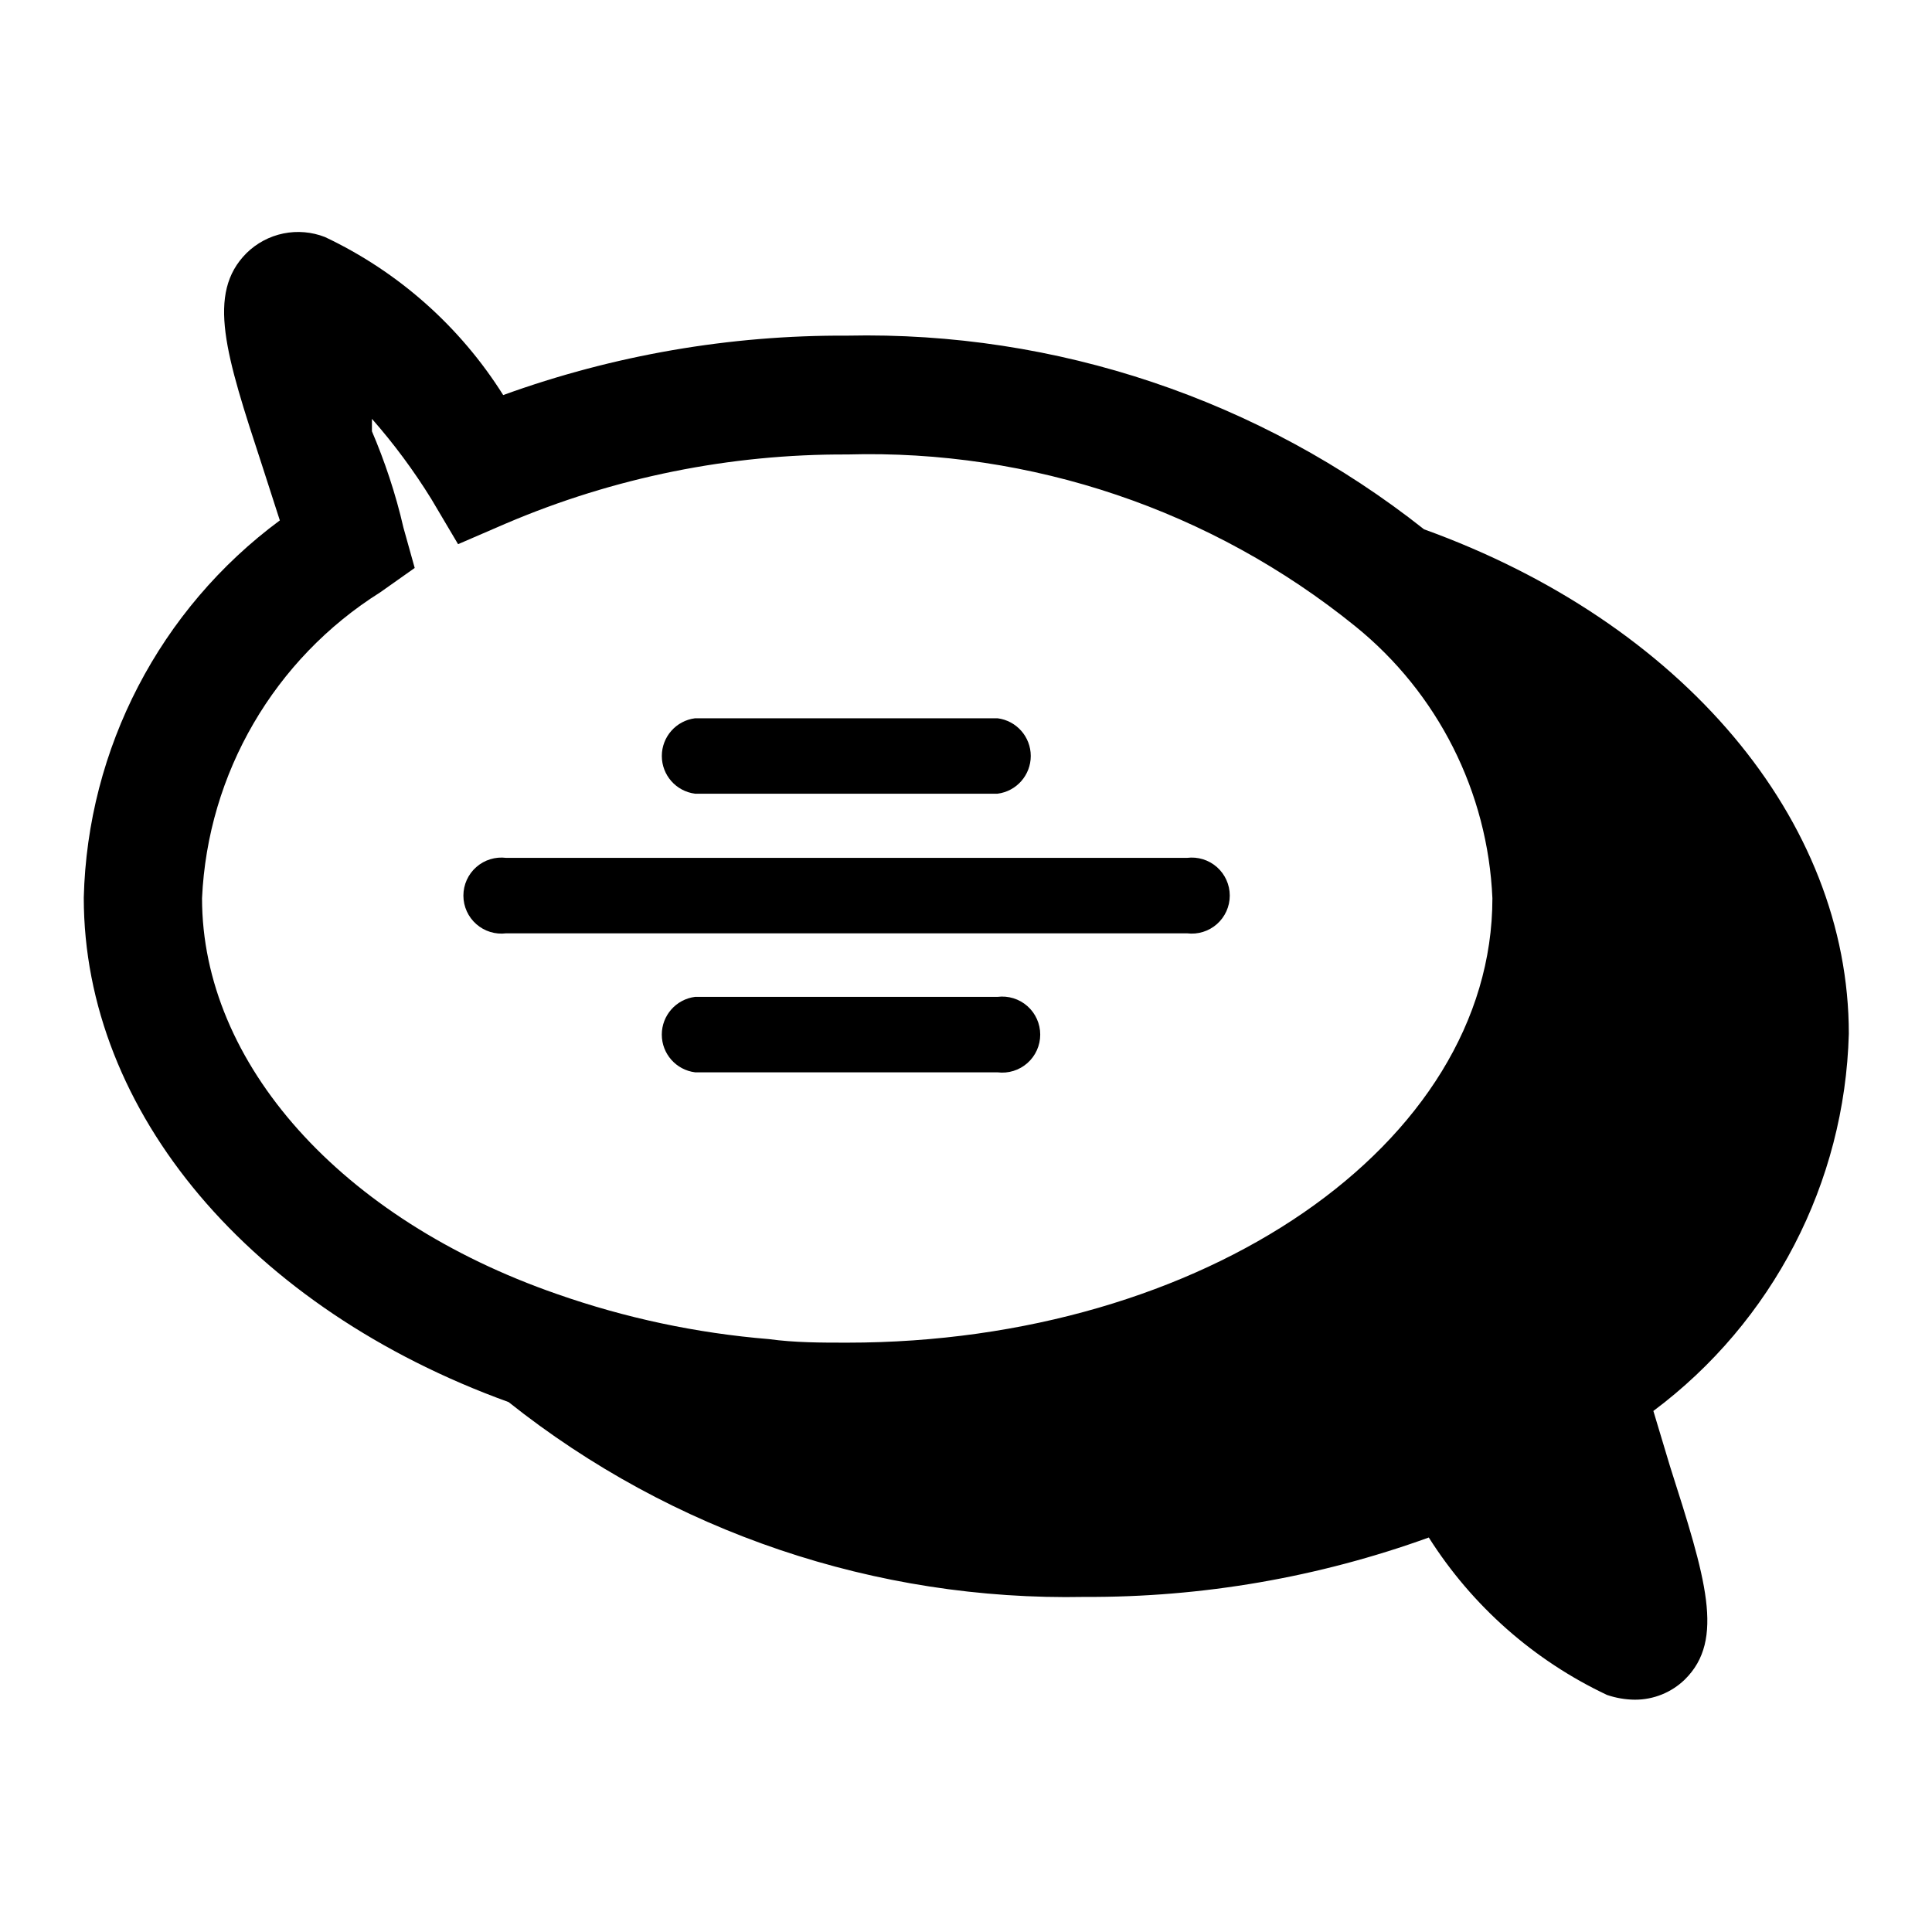 <?xml version="1.0" encoding="UTF-8"?>
<!-- Uploaded to: ICON Repo, www.svgrepo.com, Generator: ICON Repo Mixer Tools -->
<svg fill="#000000" width="800px" height="800px" version="1.1" viewBox="144 144 512 512" xmlns="http://www.w3.org/2000/svg">
 <g>
  <path d="m582.16 517.92c31.656-23.645 50.742-60.48 51.797-99.977 0-56.68-44.082-108.95-112.57-133.67l0.004 0.004c-43.438-34.375-97.5-52.527-152.88-51.328-31.078-0.168-61.938 5.164-91.16 15.746-11.434-18.176-27.82-32.703-47.23-41.879-3.508-1.371-7.332-1.699-11.02-0.945s-7.078 2.559-9.762 5.195c-10.707 10.707-5.512 26.922 4.094 56.207l4.723 14.641c-31.809 23.531-50.977 60.422-51.957 99.977 0 56.836 44.242 108.95 112.57 133.67v-0.004c43.336 34.477 97.352 52.742 152.72 51.641 31.074 0.152 61.934-5.176 91.156-15.742 11.465 18.109 27.848 32.578 47.23 41.723 2.383 0.812 4.883 1.238 7.402 1.258 4.938 0.012 9.684-1.91 13.223-5.352 10.707-10.547 5.512-26.922-3.938-56.52zm-384.62-135.87c1.512-33.133 19.156-63.426 47.23-81.082l9.133-6.453-2.992-10.707c-2.047-8.977-5.039-17.793-8.344-25.508v-3.305c5.832 6.633 11.098 13.742 15.742 21.254l7.086 11.965 12.754-5.512v0.004c28.562-12.188 59.316-18.406 90.371-18.266 48.863-1.395 96.613 14.746 134.61 45.5 21.914 17.699 35.164 43.965 36.371 72.109 0 65.18-76.516 117.77-170.98 117.77-6.926 0-13.855 0-20.781-0.945h-0.004c-19.168-1.574-38.059-5.594-56.203-11.965-57.152-19.84-93.992-61.086-93.992-104.86z"/>
  <path d="m278.14 391.34h180.43c2.867 0.359 5.754-0.527 7.922-2.441 2.168-1.914 3.41-4.664 3.41-7.555 0-2.894-1.242-5.644-3.41-7.559-2.168-1.914-5.055-2.801-7.922-2.441h-180.43c-2.871-0.359-5.754 0.527-7.922 2.441-2.172 1.914-3.414 4.664-3.414 7.559 0 2.891 1.242 5.641 3.414 7.555 2.168 1.914 5.051 2.801 7.922 2.441z"/>
  <path d="m328.21 354.34h80.137c5.039-0.633 8.816-4.918 8.816-9.996s-3.777-9.363-8.816-9.996h-80.137c-5.039 0.633-8.82 4.918-8.82 9.996s3.781 9.363 8.82 9.996z"/>
  <path d="m408.34 408.18h-80.137c-5.039 0.637-8.82 4.922-8.82 10s3.781 9.363 8.82 9.996h80.137c2.867 0.363 5.754-0.527 7.922-2.441 2.168-1.91 3.41-4.664 3.41-7.555s-1.242-5.644-3.41-7.559c-2.168-1.91-5.055-2.801-7.922-2.441z"/>
 </g>
</svg>